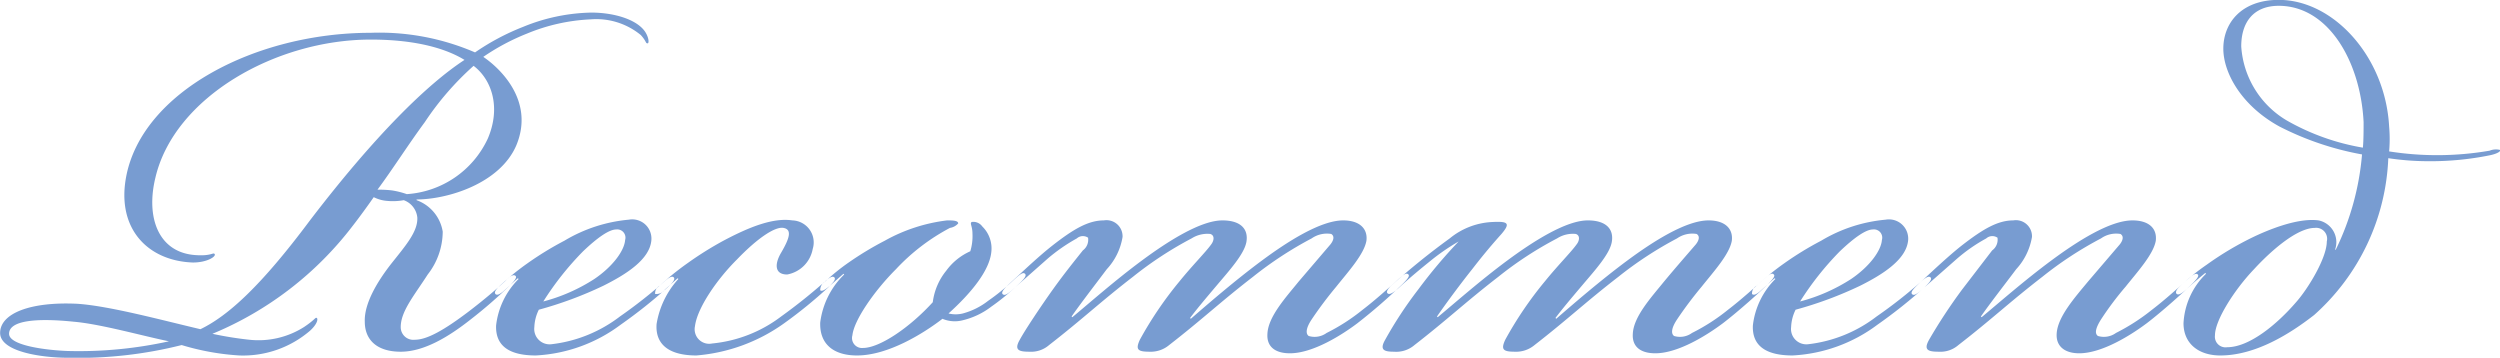 <svg id="txt-recommend-kb1655.svg" xmlns="http://www.w3.org/2000/svg" width="206.56" height="29.56" viewBox="0 0 206.56 29.56">
  <defs>
    <style>
      .cls-1 {
        fill: #789cd1;
        fill-rule: evenodd;
      }
    </style>
  </defs>
  <path id="Recommend" class="cls-1" d="M2773.8,5572.79a5.791,5.791,0,0,1,4.15,1.3c0.5,0.56.37,0.68,0.56,0.68,0.12,0,.12-0.43-0.19-0.93-0.68-1.05-2.6-1.61-4.46-1.61a15.515,15.515,0,0,0-5.64,1.18,19.481,19.481,0,0,0-3.97,2.11,19.933,19.933,0,0,0-8.62-1.62c-9.54,0-18.9,4.9-20.21,11.91-0.8,4.28,1.8,6.94,5.52,7.07,1.18,0,1.92-.5,1.8-0.69s-0.25.19-1.67,0.07c-2.98-.25-4.03-3.1-3.23-6.39,1.55-6.63,9.92-11.41,17.79-11.41,3.91,0,6.33.81,7.75,1.68-3.04,1.98-7.37,6.2-12.77,13.26-4.03,5.4-6.75,7.88-9.05,8.99-3.16-.74-7.5-1.92-10.17-2.1-3.9-.19-6.38.8-6.38,2.41,0,1.55,3.41,2.05,5.64,2.05a34.881,34.881,0,0,0,9.36-1.05,20.637,20.637,0,0,0,4.77.86,8.486,8.486,0,0,0,5.83-2.04c0.62-.56.68-0.99,0.56-1.06s-0.12.13-1.05,0.75a7.024,7.024,0,0,1-4.53,1.05,29.453,29.453,0,0,1-3.04-.49,28.121,28.121,0,0,0,11.6-8.93c0.49-.62,1.3-1.74,1.73-2.36a2.93,2.93,0,0,0,1.12.31,5.06,5.06,0,0,0,1.36-.06,1.7,1.7,0,0,1,1.12,1.43c0.06,1.17-.99,2.35-2.17,3.84-1.06,1.36-2.23,3.22-2.17,4.77,0,1.49.99,2.48,2.97,2.48,1.93,0,3.97-1.24,5.77-2.66a38.562,38.562,0,0,0,3.28-2.85c0.38-.38.56-0.62,0.44-0.75-0.19-.18-0.5.06-0.87,0.44-0.68.62-1.67,1.48-2.98,2.48-2.04,1.55-3.47,2.35-4.46,2.35a1.044,1.044,0,0,1-1.18-1.05c0-1.3,1.12-2.61,2.23-4.34a5.8,5.8,0,0,0,1.24-3.54,3.32,3.32,0,0,0-2.16-2.6v-0.06c2.54,0,6.88-1.3,8.24-4.47,1.55-3.72-1.43-6.44-2.73-7.31a18.334,18.334,0,0,1,3.6-1.92A15.519,15.519,0,0,1,2773.8,5572.79Zm-9.67,3.84c1.48,1.12,2.29,3.41,1.17,6.02a7.954,7.954,0,0,1-6.69,4.58,6.789,6.789,0,0,0-1.24-.31,10.127,10.127,0,0,0-1.18-.06c1.24-1.67,2.54-3.72,3.91-5.58A23.953,23.953,0,0,1,2764.13,5576.63Zm-25.17,22.76a34.475,34.475,0,0,1-8.37.8c-1.67-.06-4.84-0.43-4.84-1.42,0-1.12,2.3-1.31,5.33-1C2733.32,5597.96,2736.79,5598.95,2738.96,5599.39Zm31.61,0.24a1.269,1.269,0,0,1-1.42-1.42,3.48,3.48,0,0,1,.37-1.43,31.623,31.623,0,0,0,5.33-1.98c1.86-.93,3.85-2.17,3.97-3.78a1.586,1.586,0,0,0-1.86-1.68,12.541,12.541,0,0,0-5.33,1.74,26.443,26.443,0,0,0-3.04,1.86,21.307,21.307,0,0,0-2.29,1.86c-0.25.25-.5,0.49-0.37,0.68,0.12,0.12.31,0.06,0.62-.19l1.23-1.11,0.07,0.06a6.445,6.445,0,0,0-1.86,3.84c-0.06,1.62.99,2.48,3.28,2.48a12.78,12.78,0,0,0,7.01-2.54,41.2,41.2,0,0,0,3.9-3.1c0.38-.37.62-0.62,0.5-0.8-0.12-.13-0.31-0.07-0.68.24a40.628,40.628,0,0,1-3.78,2.98A11.434,11.434,0,0,1,2770.57,5599.63Zm-0.68-3.53a24.627,24.627,0,0,1,3.29-4.15c1.24-1.18,2.17-1.8,2.73-1.8a0.681,0.681,0,0,1,.74.87c-0.06.86-.99,2.17-2.54,3.22A14.582,14.582,0,0,1,2769.89,5596.1Zm12.65,4.46a14.44,14.44,0,0,0,7.25-2.66,37.918,37.918,0,0,0,3.66-2.98c0.37-.37.62-0.62,0.5-0.8-0.13-.13-0.31-0.07-0.69.24a45.743,45.743,0,0,1-3.72,2.98,11.191,11.191,0,0,1-5.7,2.23,1.2,1.2,0,0,1-1.42-1.42c0.18-1.49,1.79-3.85,3.47-5.52,1.73-1.8,3.16-2.73,3.84-2.61,0.74,0.13.5,0.87-.19,2.05-0.55.93-.55,1.8,0.5,1.8a2.619,2.619,0,0,0,2.11-2.11,1.821,1.821,0,0,0-1.68-2.36c-1.61-.24-3.59.56-5.7,1.68a28,28,0,0,0-2.97,1.86,22.475,22.475,0,0,0-2.3,1.86,0.7,0.7,0,0,0-.37.68,0.886,0.886,0,0,0,.81-0.37l1.05-.93,0.06,0.06a7.241,7.241,0,0,0-1.8,3.72C2779.13,5599.63,2780.25,5600.56,2782.54,5600.56Zm12.15-6.75,0.06,0.06a6.689,6.689,0,0,0-1.98,3.97c-0.06,1.79,1.11,2.72,3.04,2.72,2.54,0,5.45-1.79,7.06-3.03a2.6,2.6,0,0,0,1.68.12,6.25,6.25,0,0,0,2.35-1.12,18.392,18.392,0,0,0,1.99-1.61c0.62-.56.99-0.93,0.8-1.11s-0.49.12-1.05,0.62a17.026,17.026,0,0,1-1.99,1.61,5.863,5.863,0,0,1-2.1,1.05,2.478,2.478,0,0,1-1.18,0c1.92-1.73,3.35-3.53,3.53-5.02a2.541,2.541,0,0,0-.74-2.17,0.907,0.907,0,0,0-.87-0.37c-0.19.12,0.06,0.31,0.06,0.99a4.269,4.269,0,0,1-.18,1.43,4.953,4.953,0,0,0-1.99,1.61,5.136,5.136,0,0,0-1.11,2.6c-1.92,2.11-4.4,3.78-5.77,3.78a0.823,0.823,0,0,1-.87-1.05c0.13-1.24,1.8-3.66,3.6-5.46a16.855,16.855,0,0,1,4.46-3.41,1.127,1.127,0,0,0,.68-0.37c0-.25-0.49-0.25-0.92-0.25a13.949,13.949,0,0,0-5.15,1.68,26.562,26.562,0,0,0-2.98,1.8,16.79,16.79,0,0,0-1.92,1.55,0.832,0.832,0,0,0-.43.74c0.12,0.12.37,0,.8-0.37Zm17.3-2.36c-1.12.87-2.48,2.17-3.23,2.85s-1.05.99-.93,1.18c0.19,0.19.44,0,1.06-.56l2.66-2.35a14.505,14.505,0,0,1,2.42-1.68,0.756,0.756,0,0,1,.93-0.06,1.093,1.093,0,0,1-.43,1.05c-0.69.87-1.55,1.93-2.48,3.23s-2.3,3.35-2.73,4.15c-0.5.87-.06,0.99,0.8,0.99a2.257,2.257,0,0,0,1.62-.55c2.72-2.11,4.21-3.54,6.94-5.65a30.313,30.313,0,0,1,4.83-3.16,2.438,2.438,0,0,1,1.55-.37c0.38,0.12.31,0.56,0.07,0.87-0.44.62-1.55,1.73-2.61,3.04a30.589,30.589,0,0,0-3.28,4.83c-0.37.81-.19,0.99,0.8,0.99a2.365,2.365,0,0,0,1.62-.55c2.72-2.11,4.21-3.54,6.94-5.65a30.746,30.746,0,0,1,4.83-3.16,2.207,2.207,0,0,1,1.62-.37c0.31,0.19.18,0.56-.07,0.87l-2.6,3.04c-1.05,1.3-2.54,2.91-2.6,4.34-0.07,1.05.62,1.61,1.86,1.61,1.92,0,4.34-1.55,5.57-2.48a45.85,45.85,0,0,0,3.72-3.23c0.44-.43.62-0.68,0.5-0.8-0.19-.19-0.43.06-0.81,0.37-0.68.62-1.92,1.74-2.97,2.54a16.239,16.239,0,0,1-2.98,1.92,1.684,1.684,0,0,1-1.48.25c-0.25-.18-0.25-0.62.24-1.36a32.456,32.456,0,0,1,2.05-2.73c0.99-1.24,2.29-2.67,2.48-3.78,0.12-.99-0.56-1.68-1.92-1.68-1.86,0-4.59,1.74-6.76,3.35s-4.4,3.54-5.83,4.78l-0.06-.07c0.56-.74,1.18-1.48,2.23-2.72s2.23-2.55,2.42-3.54c0.19-1.05-.43-1.8-1.98-1.8-1.8,0-4.53,1.74-6.7,3.35s-4.21,3.41-5.7,4.65l-0.06-.06c0.68-.99,1.98-2.67,2.91-3.91a5.124,5.124,0,0,0,1.3-2.66,1.33,1.33,0,0,0-1.55-1.37C2814.9,5589.4,2813.66,5590.15,2811.99,5591.45Zm36.39-1.92a5.973,5.973,0,0,0-3.6,1.36,58.474,58.474,0,0,0-4.9,3.97c-0.18.19-.37,0.43-0.24,0.56s0.37,0.06.93-.44c0.93-.86,1.92-1.67,2.54-2.17a17.711,17.711,0,0,1,2.41-1.67,41.772,41.772,0,0,0-3.34,3.97,33.084,33.084,0,0,0-2.73,4.15c-0.5.87-.06,0.99,0.74,0.99a2.314,2.314,0,0,0,1.68-.55c2.72-2.11,4.21-3.54,6.94-5.65a29.872,29.872,0,0,1,4.84-3.16,2.416,2.416,0,0,1,1.55-.37c0.37,0.12.31,0.56,0.06,0.87-0.44.62-1.55,1.73-2.61,3.04a30.589,30.589,0,0,0-3.28,4.83c-0.37.81-.19,0.99,0.8,0.99a2.365,2.365,0,0,0,1.62-.55c2.72-2.11,4.21-3.54,6.94-5.65a30.746,30.746,0,0,1,4.83-3.16,2.207,2.207,0,0,1,1.62-.37c0.31,0.19.18,0.56-.07,0.87-0.8.93-1.67,1.92-2.6,3.04-1.05,1.3-2.54,2.91-2.6,4.34-0.07,1.05.62,1.61,1.86,1.61,1.92,0,4.34-1.55,5.58-2.48,1.3-.99,3.16-2.67,3.72-3.23,0.43-.43.62-0.68,0.49-0.8-0.18-.19-0.43.06-0.8,0.37-0.69.62-1.93,1.74-2.98,2.54a16.239,16.239,0,0,1-2.98,1.92,1.684,1.684,0,0,1-1.48.25c-0.25-.18-0.25-0.62.24-1.36a32.456,32.456,0,0,1,2.05-2.73c0.99-1.24,2.29-2.67,2.48-3.78,0.12-.99-0.56-1.68-1.92-1.68-1.86,0-4.59,1.74-6.76,3.35s-4.4,3.54-5.83,4.78l-0.06-.07c0.56-.74,1.18-1.48,2.23-2.72s2.24-2.55,2.42-3.54c0.19-1.05-.43-1.8-1.98-1.8-1.8,0-4.53,1.74-6.7,3.35s-4.21,3.41-5.7,4.65l-0.06-.06c0.68-.99,1.92-2.67,2.91-3.91,0.62-.8,1.36-1.73,2.42-2.91C2849.8,5589.65,2849.62,5589.47,2848.38,5589.53Zm26.03,10.1a1.269,1.269,0,0,1-1.42-1.42,3.48,3.48,0,0,1,.37-1.43,31.623,31.623,0,0,0,5.33-1.98c1.86-.93,3.84-2.17,3.97-3.78a1.591,1.591,0,0,0-1.86-1.68,12.541,12.541,0,0,0-5.33,1.74,26.443,26.443,0,0,0-3.04,1.86,21.307,21.307,0,0,0-2.29,1.86,0.714,0.714,0,0,0-.38.68c0.13,0.12.31,0.06,0.62-.19l1.24-1.11,0.07,0.06a6.445,6.445,0,0,0-1.86,3.84c-0.07,1.62.99,2.48,3.28,2.48a12.78,12.78,0,0,0,7.01-2.54,41.2,41.2,0,0,0,3.9-3.1c0.37-.37.62-0.62,0.5-0.8-0.13-.13-0.31-0.07-0.68.24a39.44,39.44,0,0,1-3.79,2.98A11.38,11.38,0,0,1,2874.41,5599.63Zm-0.68-3.53a24.627,24.627,0,0,1,3.29-4.15c1.24-1.18,2.17-1.8,2.72-1.8a0.683,0.683,0,0,1,.75.87c-0.06.86-.99,2.17-2.54,3.22A14.582,14.582,0,0,1,2873.73,5596.1Zm23.06,4.28c1.92,0,4.34-1.55,5.58-2.48,1.3-.99,3.16-2.67,3.72-3.23,0.44-.43.62-0.68,0.5-0.8s-0.31-.06-0.81.37c-0.68.62-1.92,1.74-2.97,2.54a16.948,16.948,0,0,1-2.98,1.92,1.708,1.708,0,0,1-1.49.25c-0.25-.18-0.25-0.56.25-1.36a25.915,25.915,0,0,1,2.05-2.73c0.99-1.24,2.29-2.67,2.48-3.78,0.12-1.06-.62-1.68-1.93-1.68-1.86,0-4.58,1.74-6.75,3.35s-4.22,3.41-5.71,4.65l-0.06-.06c0.68-.99,1.99-2.67,2.92-3.91a5.205,5.205,0,0,0,1.3-2.66,1.33,1.33,0,0,0-1.55-1.37c-1.3,0-2.54.75-4.22,2.05-1.11.87-2.48,2.17-3.22,2.85s-1.06.99-.93,1.18c0.18,0.19.43,0,1.05-.56l2.67-2.35a13.73,13.73,0,0,1,2.42-1.68,0.756,0.756,0,0,1,.93-0.06,1.086,1.086,0,0,1-.44,1.05l-2.48,3.23a44.041,44.041,0,0,0-2.73,4.15c-0.49.87-.06,0.99,0.81,0.99a2.248,2.248,0,0,0,1.61-.55c2.73-2.11,4.22-3.54,6.95-5.65a30.289,30.289,0,0,1,4.83-3.16,2.184,2.184,0,0,1,1.61-.37c0.31,0.19.19,0.56-.06,0.87l-2.6,3.04c-1.18,1.42-2.54,2.97-2.61,4.34C2894.87,5599.82,2895.62,5600.38,2896.79,5600.38Zm23.44-16.99a19.124,19.124,0,0,1-6.26-2.23,7.677,7.677,0,0,1-3.79-6.14c0-1.98,1-3.35,3.1-3.35,4.09,0,6.76,4.59,7.01,9.61C2920.29,5581.84,2920.29,5582.83,2920.23,5583.39Zm-2.3,8.43a1.836,1.836,0,0,0-1.36-2.42c-1.8-.24-4.34.87-5.39,1.37a25.73,25.73,0,0,0-3.85,2.29,18.144,18.144,0,0,0-2.29,1.86c-0.25.25-.31,0.44-0.19,0.56,0.19,0.12.44-.06,0.99-0.56s1-.87,1.37-1.18l0.06,0.07a6.127,6.127,0,0,0-1.86,4.09c0,1.67,1.24,2.66,3.04,2.66,2.91,0,5.76-1.79,7.75-3.34a18.306,18.306,0,0,0,6.13-12.96,22.413,22.413,0,0,0,3.35.25,24.578,24.578,0,0,0,5.09-.5c0.55-.12.86-0.31,0.8-0.43a1.391,1.391,0,0,0-.87.06,25.541,25.541,0,0,1-8.3.06,11.688,11.688,0,0,0,0-2.05c-0.31-5.76-4.59-10.47-9.12-10.47-3.1,0-4.58,1.92-4.58,4.03,0,1.98,1.48,4.71,4.65,6.44a24.486,24.486,0,0,0,6.81,2.3,22.1,22.1,0,0,1-2.17,7.87h-0.06Zm-8.92,8.06a0.88,0.88,0,0,1-1-.99c0-1.24,1.62-3.78,3.23-5.46,1.36-1.48,3.53-3.41,5.02-3.41a0.906,0.906,0,0,1,.99,1.12c0,1.36-1.55,3.91-2.54,5.02C2913.16,5597.96,2910.87,5599.88,2909.01,5599.88Z" transform="translate(-2725 -5571.19)"/>
</svg>
